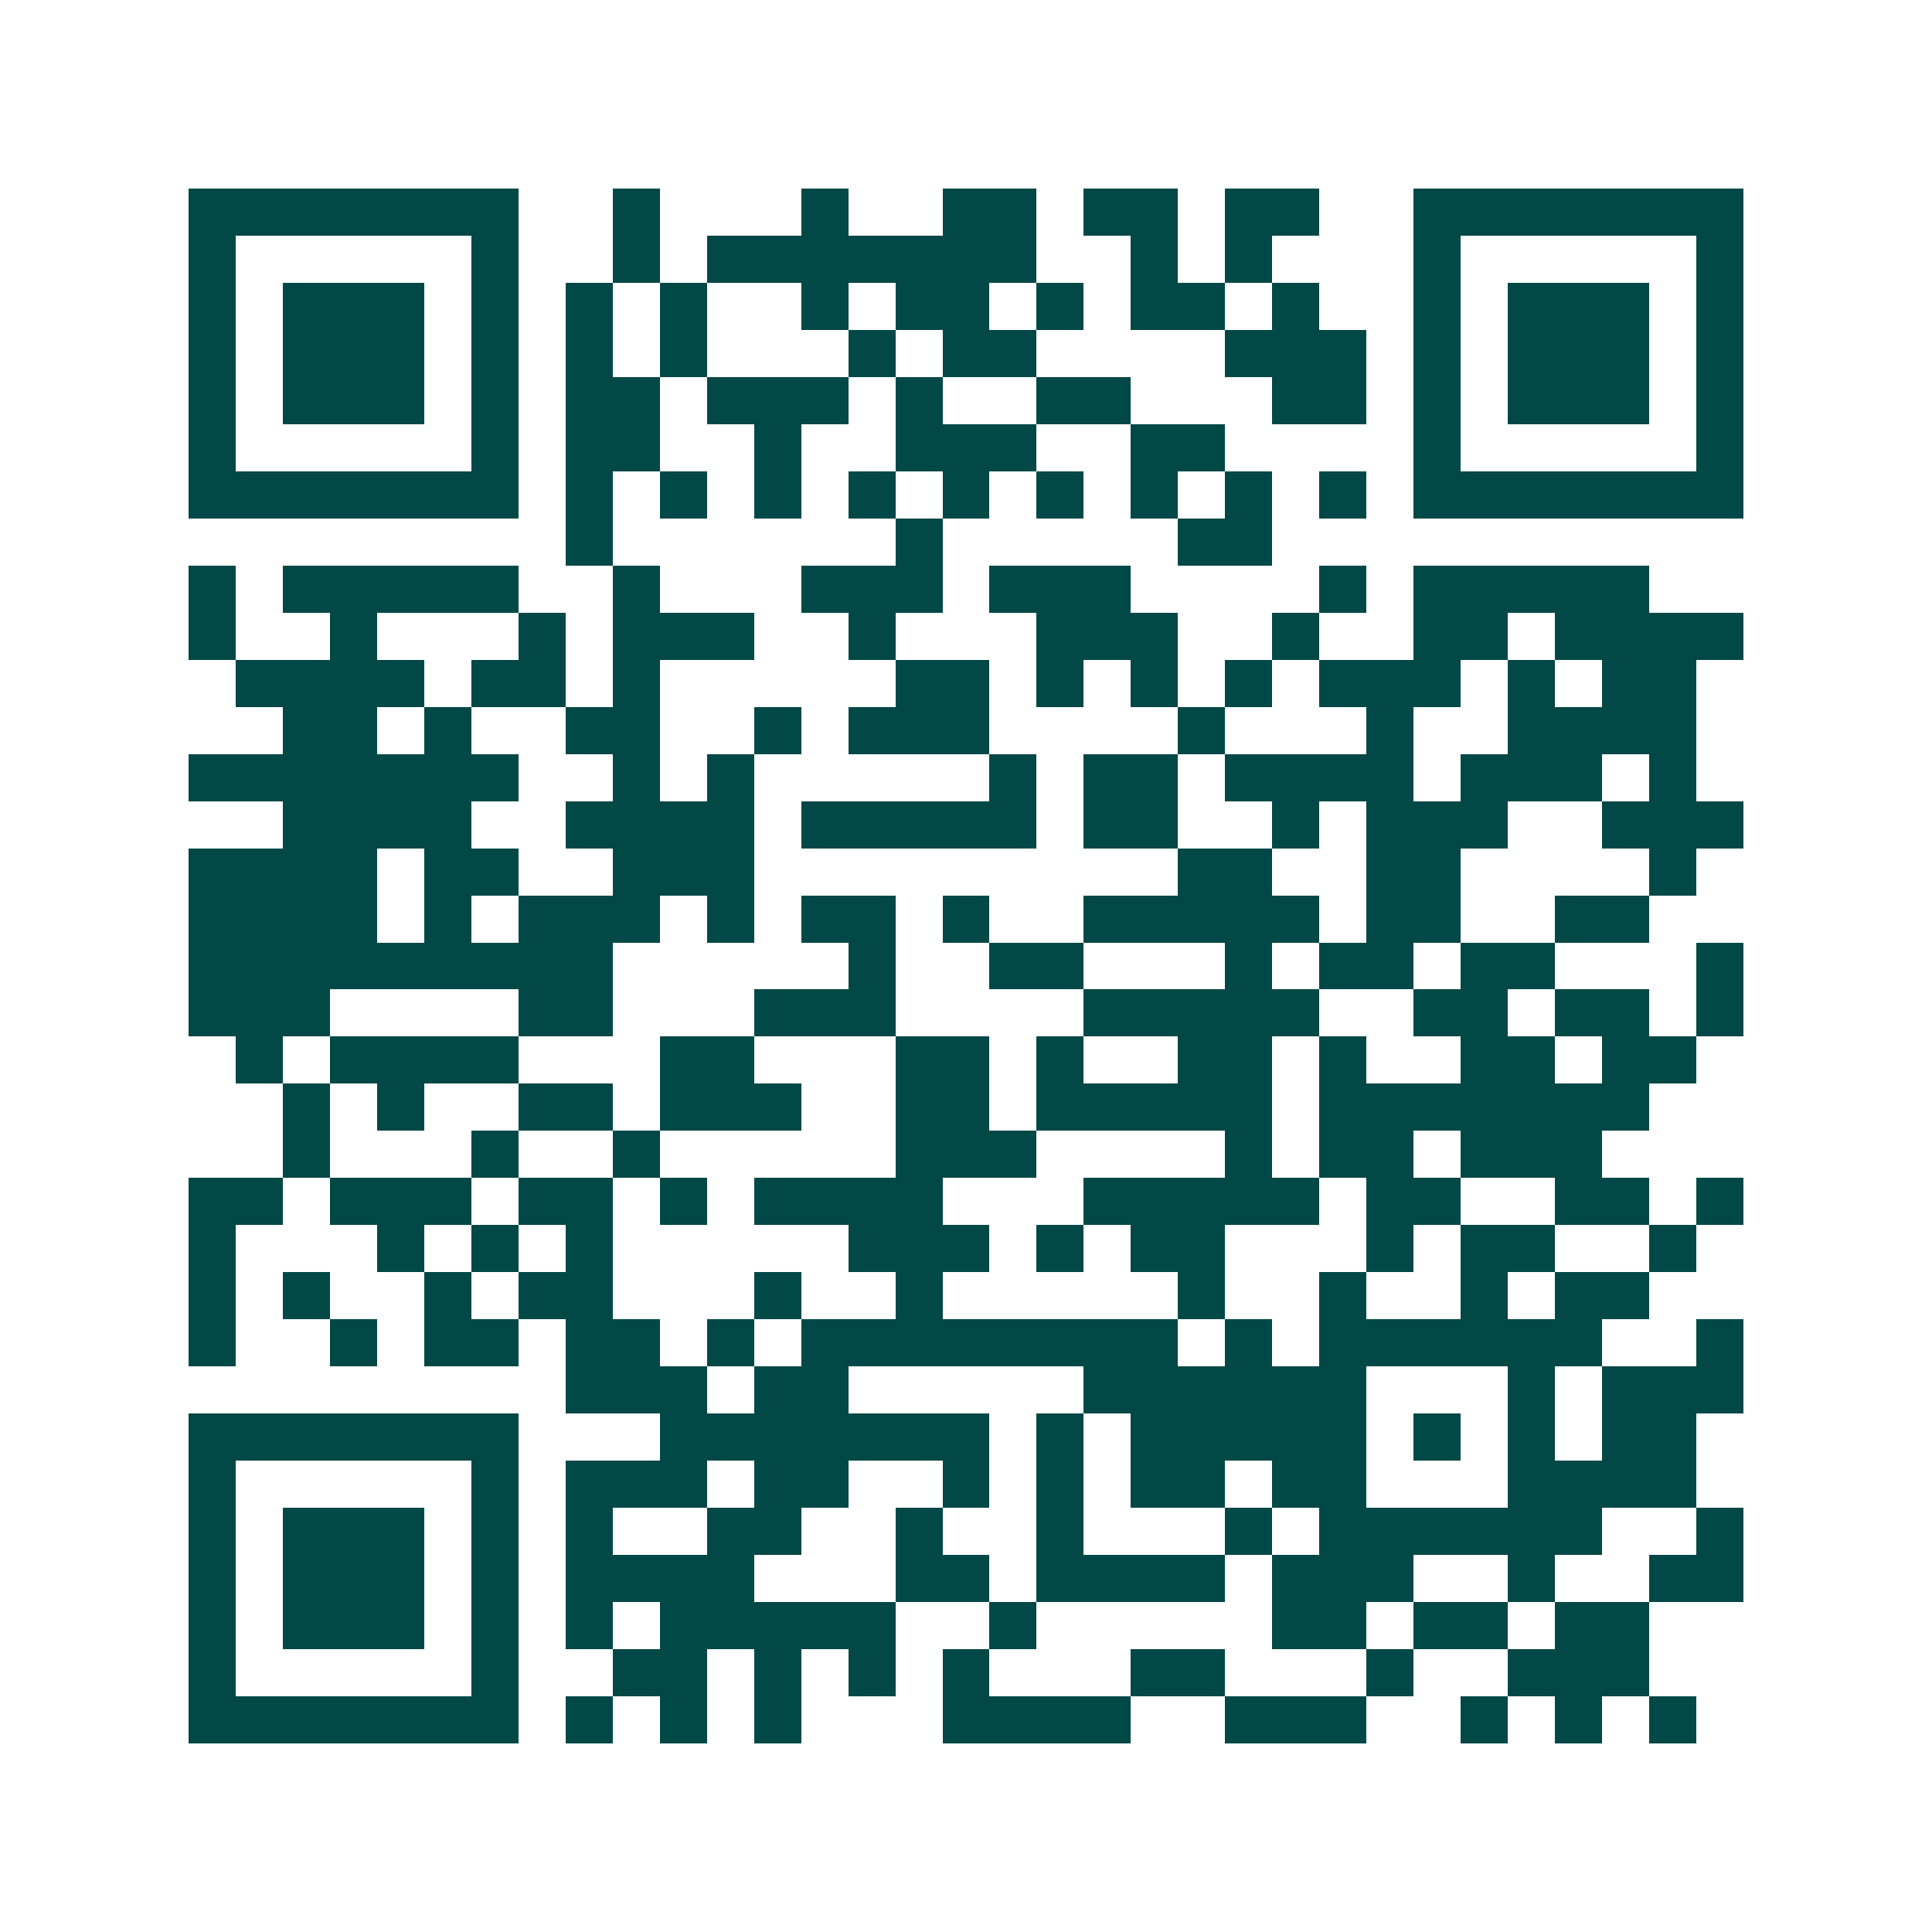 <svg xmlns="http://www.w3.org/2000/svg" width="200" height="200" viewBox="0 0 41 41" shape-rendering="crispEdges"><path fill="#ffffff" d="M0 0h41v41H0z"/><path stroke="#014847" d="M4 4.5h7m2 0h1m3 0h1m2 0h2m1 0h2m1 0h2m2 0h7M4 5.5h1m5 0h1m2 0h1m1 0h7m2 0h1m1 0h1m3 0h1m5 0h1M4 6.5h1m1 0h3m1 0h1m1 0h1m1 0h1m2 0h1m1 0h2m1 0h1m1 0h2m1 0h1m2 0h1m1 0h3m1 0h1M4 7.5h1m1 0h3m1 0h1m1 0h1m1 0h1m3 0h1m1 0h2m4 0h3m1 0h1m1 0h3m1 0h1M4 8.5h1m1 0h3m1 0h1m1 0h2m1 0h3m1 0h1m2 0h2m3 0h2m1 0h1m1 0h3m1 0h1M4 9.5h1m5 0h1m1 0h2m2 0h1m2 0h3m2 0h2m4 0h1m5 0h1M4 10.5h7m1 0h1m1 0h1m1 0h1m1 0h1m1 0h1m1 0h1m1 0h1m1 0h1m1 0h1m1 0h7M12 11.5h1m6 0h1m5 0h2M4 12.5h1m1 0h5m2 0h1m3 0h3m1 0h3m4 0h1m1 0h5M4 13.5h1m2 0h1m3 0h1m1 0h3m2 0h1m3 0h3m2 0h1m2 0h2m1 0h4M5 14.5h4m1 0h2m1 0h1m5 0h2m1 0h1m1 0h1m1 0h1m1 0h3m1 0h1m1 0h2M6 15.5h2m1 0h1m2 0h2m2 0h1m1 0h3m4 0h1m3 0h1m2 0h4M4 16.5h7m2 0h1m1 0h1m5 0h1m1 0h2m1 0h4m1 0h3m1 0h1M6 17.5h4m2 0h4m1 0h5m1 0h2m2 0h1m1 0h3m2 0h3M4 18.5h4m1 0h2m2 0h3m9 0h2m2 0h2m4 0h1M4 19.5h4m1 0h1m1 0h3m1 0h1m1 0h2m1 0h1m2 0h5m1 0h2m2 0h2M4 20.5h9m5 0h1m2 0h2m3 0h1m1 0h2m1 0h2m3 0h1M4 21.5h3m4 0h2m3 0h3m4 0h5m2 0h2m1 0h2m1 0h1M5 22.5h1m1 0h4m3 0h2m3 0h2m1 0h1m2 0h2m1 0h1m2 0h2m1 0h2M6 23.5h1m1 0h1m2 0h2m1 0h3m2 0h2m1 0h5m1 0h7M6 24.5h1m3 0h1m2 0h1m5 0h3m4 0h1m1 0h2m1 0h3M4 25.5h2m1 0h3m1 0h2m1 0h1m1 0h4m3 0h5m1 0h2m2 0h2m1 0h1M4 26.5h1m3 0h1m1 0h1m1 0h1m5 0h3m1 0h1m1 0h2m3 0h1m1 0h2m2 0h1M4 27.5h1m1 0h1m2 0h1m1 0h2m3 0h1m2 0h1m5 0h1m2 0h1m2 0h1m1 0h2M4 28.5h1m2 0h1m1 0h2m1 0h2m1 0h1m1 0h8m1 0h1m1 0h6m2 0h1M12 29.5h3m1 0h2m5 0h6m3 0h1m1 0h3M4 30.5h7m3 0h7m1 0h1m1 0h5m1 0h1m1 0h1m1 0h2M4 31.5h1m5 0h1m1 0h3m1 0h2m2 0h1m1 0h1m1 0h2m1 0h2m3 0h4M4 32.5h1m1 0h3m1 0h1m1 0h1m2 0h2m2 0h1m2 0h1m3 0h1m1 0h6m2 0h1M4 33.5h1m1 0h3m1 0h1m1 0h4m3 0h2m1 0h4m1 0h3m2 0h1m2 0h2M4 34.5h1m1 0h3m1 0h1m1 0h1m1 0h5m2 0h1m5 0h2m1 0h2m1 0h2M4 35.5h1m5 0h1m2 0h2m1 0h1m1 0h1m1 0h1m3 0h2m3 0h1m2 0h3M4 36.5h7m1 0h1m1 0h1m1 0h1m3 0h4m2 0h3m2 0h1m1 0h1m1 0h1"/></svg>
